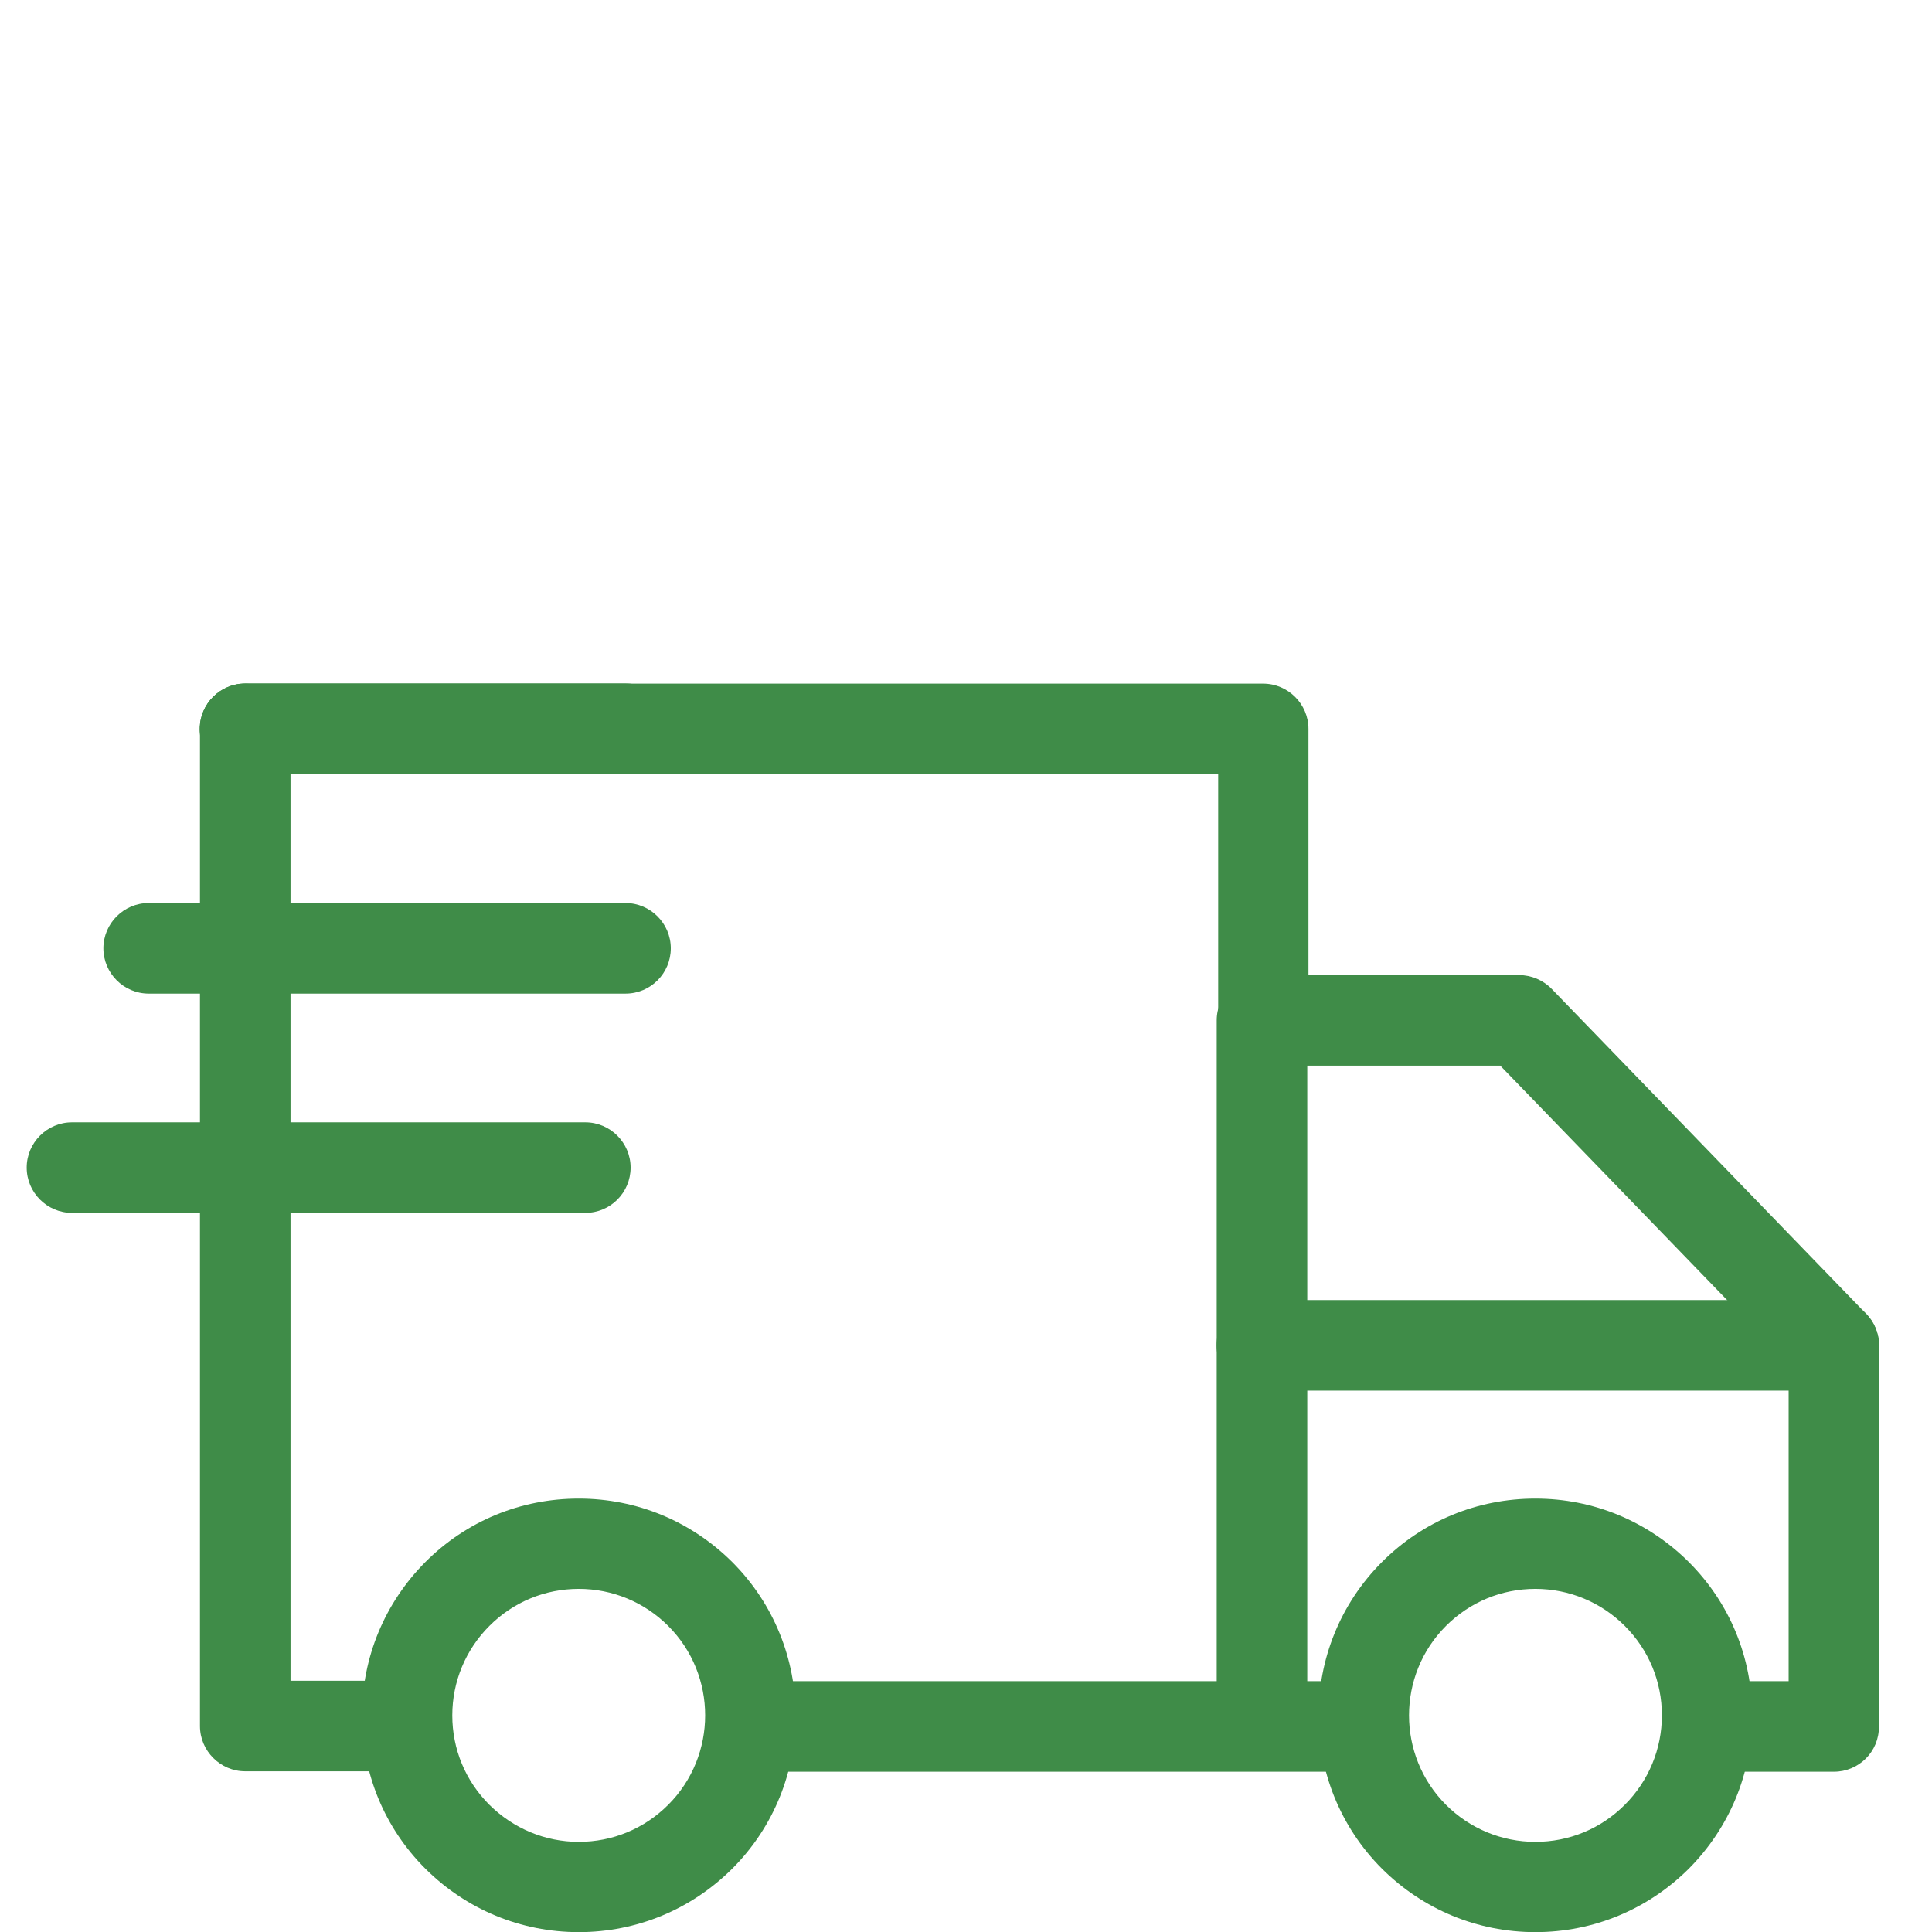 <?xml version="1.0" encoding="utf-8"?>
<!-- Generator: Adobe Illustrator 27.6.1, SVG Export Plug-In . SVG Version: 6.00 Build 0)  -->
<svg version="1.1" id="svg2787" xmlns:svg="http://www.w3.org/2000/svg"
	 xmlns="http://www.w3.org/2000/svg" xmlns:xlink="http://www.w3.org/1999/xlink" x="0px" y="0px" viewBox="0 0 682.7 682.7"
	 style="enable-background:new 0 0 682.7 682.7;" xml:space="preserve">
<style type="text/css">
	.st0{fill:#3F8C48;}
</style>
<g>
	<g id="g2795" transform="translate(364.091,141.466)">
		<path class="st0" d="M112.3,484.6h-209c-8.8,0-16-7.2-16-16s7.2-16,16-16h209c8.8,0,16,7.2,16,16
			C128.2,477.5,121.1,484.6,112.3,484.6z"/>
	</g>
	<g id="g2801">
		<g id="g2807" transform="translate(462.641,141.466)">
			<path class="st0" d="M185.4,484.6H141c-8.8,0-16-7.2-16-16s7.2-16,16-16h28.4V340.4L67.5,235.1H-0.7v232.4c0,8.8-7.2,16-16,16
				s-16-7.2-16-16V219.1c0-8.8,7.2-16,16-16h90.9c4.3,0,8.5,1.8,11.5,4.9l111.1,114.8c2.9,3,4.5,7,4.5,11.1v134.7
				C201.4,477.5,194.2,484.6,185.4,484.6z"/>
		</g>
		<g id="g2811" transform="translate(497,245.79)">
			<path class="st0" d="M151,245.6H-51.1c-8.8,0-16-7.2-16-16s7.2-16,16-16H151c8.8,0,16,7.2,16,16S159.8,245.6,151,245.6z"/>
		</g>
		<g id="g2815" transform="translate(120.424,177.748)">
			<path class="st0" d="M84.1,505c-20.5,0-39.7-8-54.2-22.4c-14.5-14.5-22.4-33.7-22.4-54.2s8-39.7,22.4-54.2l0,0l0,0
				c14.5-14.5,33.7-22.4,54.2-22.4s39.7,8,54.2,22.4c29.9,29.9,29.9,78.5,0,108.4C123.8,497,104.6,505,84.1,505z M84.1,383.7
				c-11.9,0-23.1,4.6-31.6,13.1l0,0c-8.4,8.4-13.1,19.7-13.1,31.6S44,451.5,52.5,460c8.5,8.4,19.7,13.1,31.6,13.1
				s23.1-4.6,31.6-13.1c17.4-17.4,17.4-45.8,0-63.2C107.3,388.4,96,383.7,84.1,383.7z M41.2,385.5L41.2,385.5L41.2,385.5z"/>
		</g>
		<g id="g2819" transform="translate(382.151,177.748)">
			<path class="st0" d="M160.4,505c-20.5,0-39.7-8-54.2-22.4c-29.9-29.9-29.9-78.5,0-108.4l0,0l0,0c14.5-14.5,33.7-22.4,54.2-22.4
				s39.7,8,54.2,22.4c14.5,14.5,22.4,33.7,22.4,54.2s-8,39.7-22.4,54.2C200.1,497,180.9,505,160.4,505z M160.4,383.7
				c-11.9,0-23.1,4.6-31.6,13.1l0,0c-17.4,17.4-17.4,45.8,0,63.2c8.4,8.4,19.7,13.1,31.6,13.1s23.1-4.6,31.6-13.1
				c8.4-8.4,13.1-19.7,13.1-31.6s-4.6-23.1-13.1-31.6C183.6,388.4,172.3,383.7,160.4,383.7z M117.5,385.5L117.5,385.5L117.5,385.5z"
				/>
		</g>
		<g id="g2823" transform="translate(62.359,414.415)">
			<path class="st0" d="M79,211.5H24.3c-8.8,0-16-7.2-16-16v-352.3c0-8.8,7.2-16,16-16s16,7.2,16,16v336.3H79c8.8,0,16,7.2,16,16
				S87.8,211.5,79,211.5z"/>
		</g>
		<g id="g2827" transform="translate(340.964,334.573)">
			<path class="st0" d="M105.5,42.1c-8.8,0-16-7.2-16-16V-61h-343.9c-8.8,0-16-7.2-16-16s7.2-16,16-16h359.8c8.8,0,16,7.2,16,16
				V26.1C121.5,35,114.3,42.1,105.5,42.1z"/>
		</g>
		<g id="g2831" transform="translate(166.435,414.415)">
			<path class="st0" d="M54.6-140.9H-79.8c-8.8,0-16-7.2-16-16s7.2-16,16-16H54.6c8.8,0,16,7.2,16,16S63.5-140.9,54.6-140.9z"/>
		</g>
		<g id="g2835" transform="translate(166.435,354.402)">
			<path class="st0" d="M54.6-3.3h-168.5c-8.8,0-16-7.2-16-16s7.2-16,16-16H54.6c8.8,0,16,7.2,16,16S63.5-3.3,54.6-3.3z"/>
		</g>
		<g id="g2839" transform="translate(155.433,294.388)">
			<path class="st0" d="M51.4,134.2H-130c-8.8,0-16-7.2-16-16s7.2-16,16-16H51.4c8.8,0,16,7.2,16,16S60.3,134.2,51.4,134.2z"/>
		</g>
	</g>
</g>
</svg>

